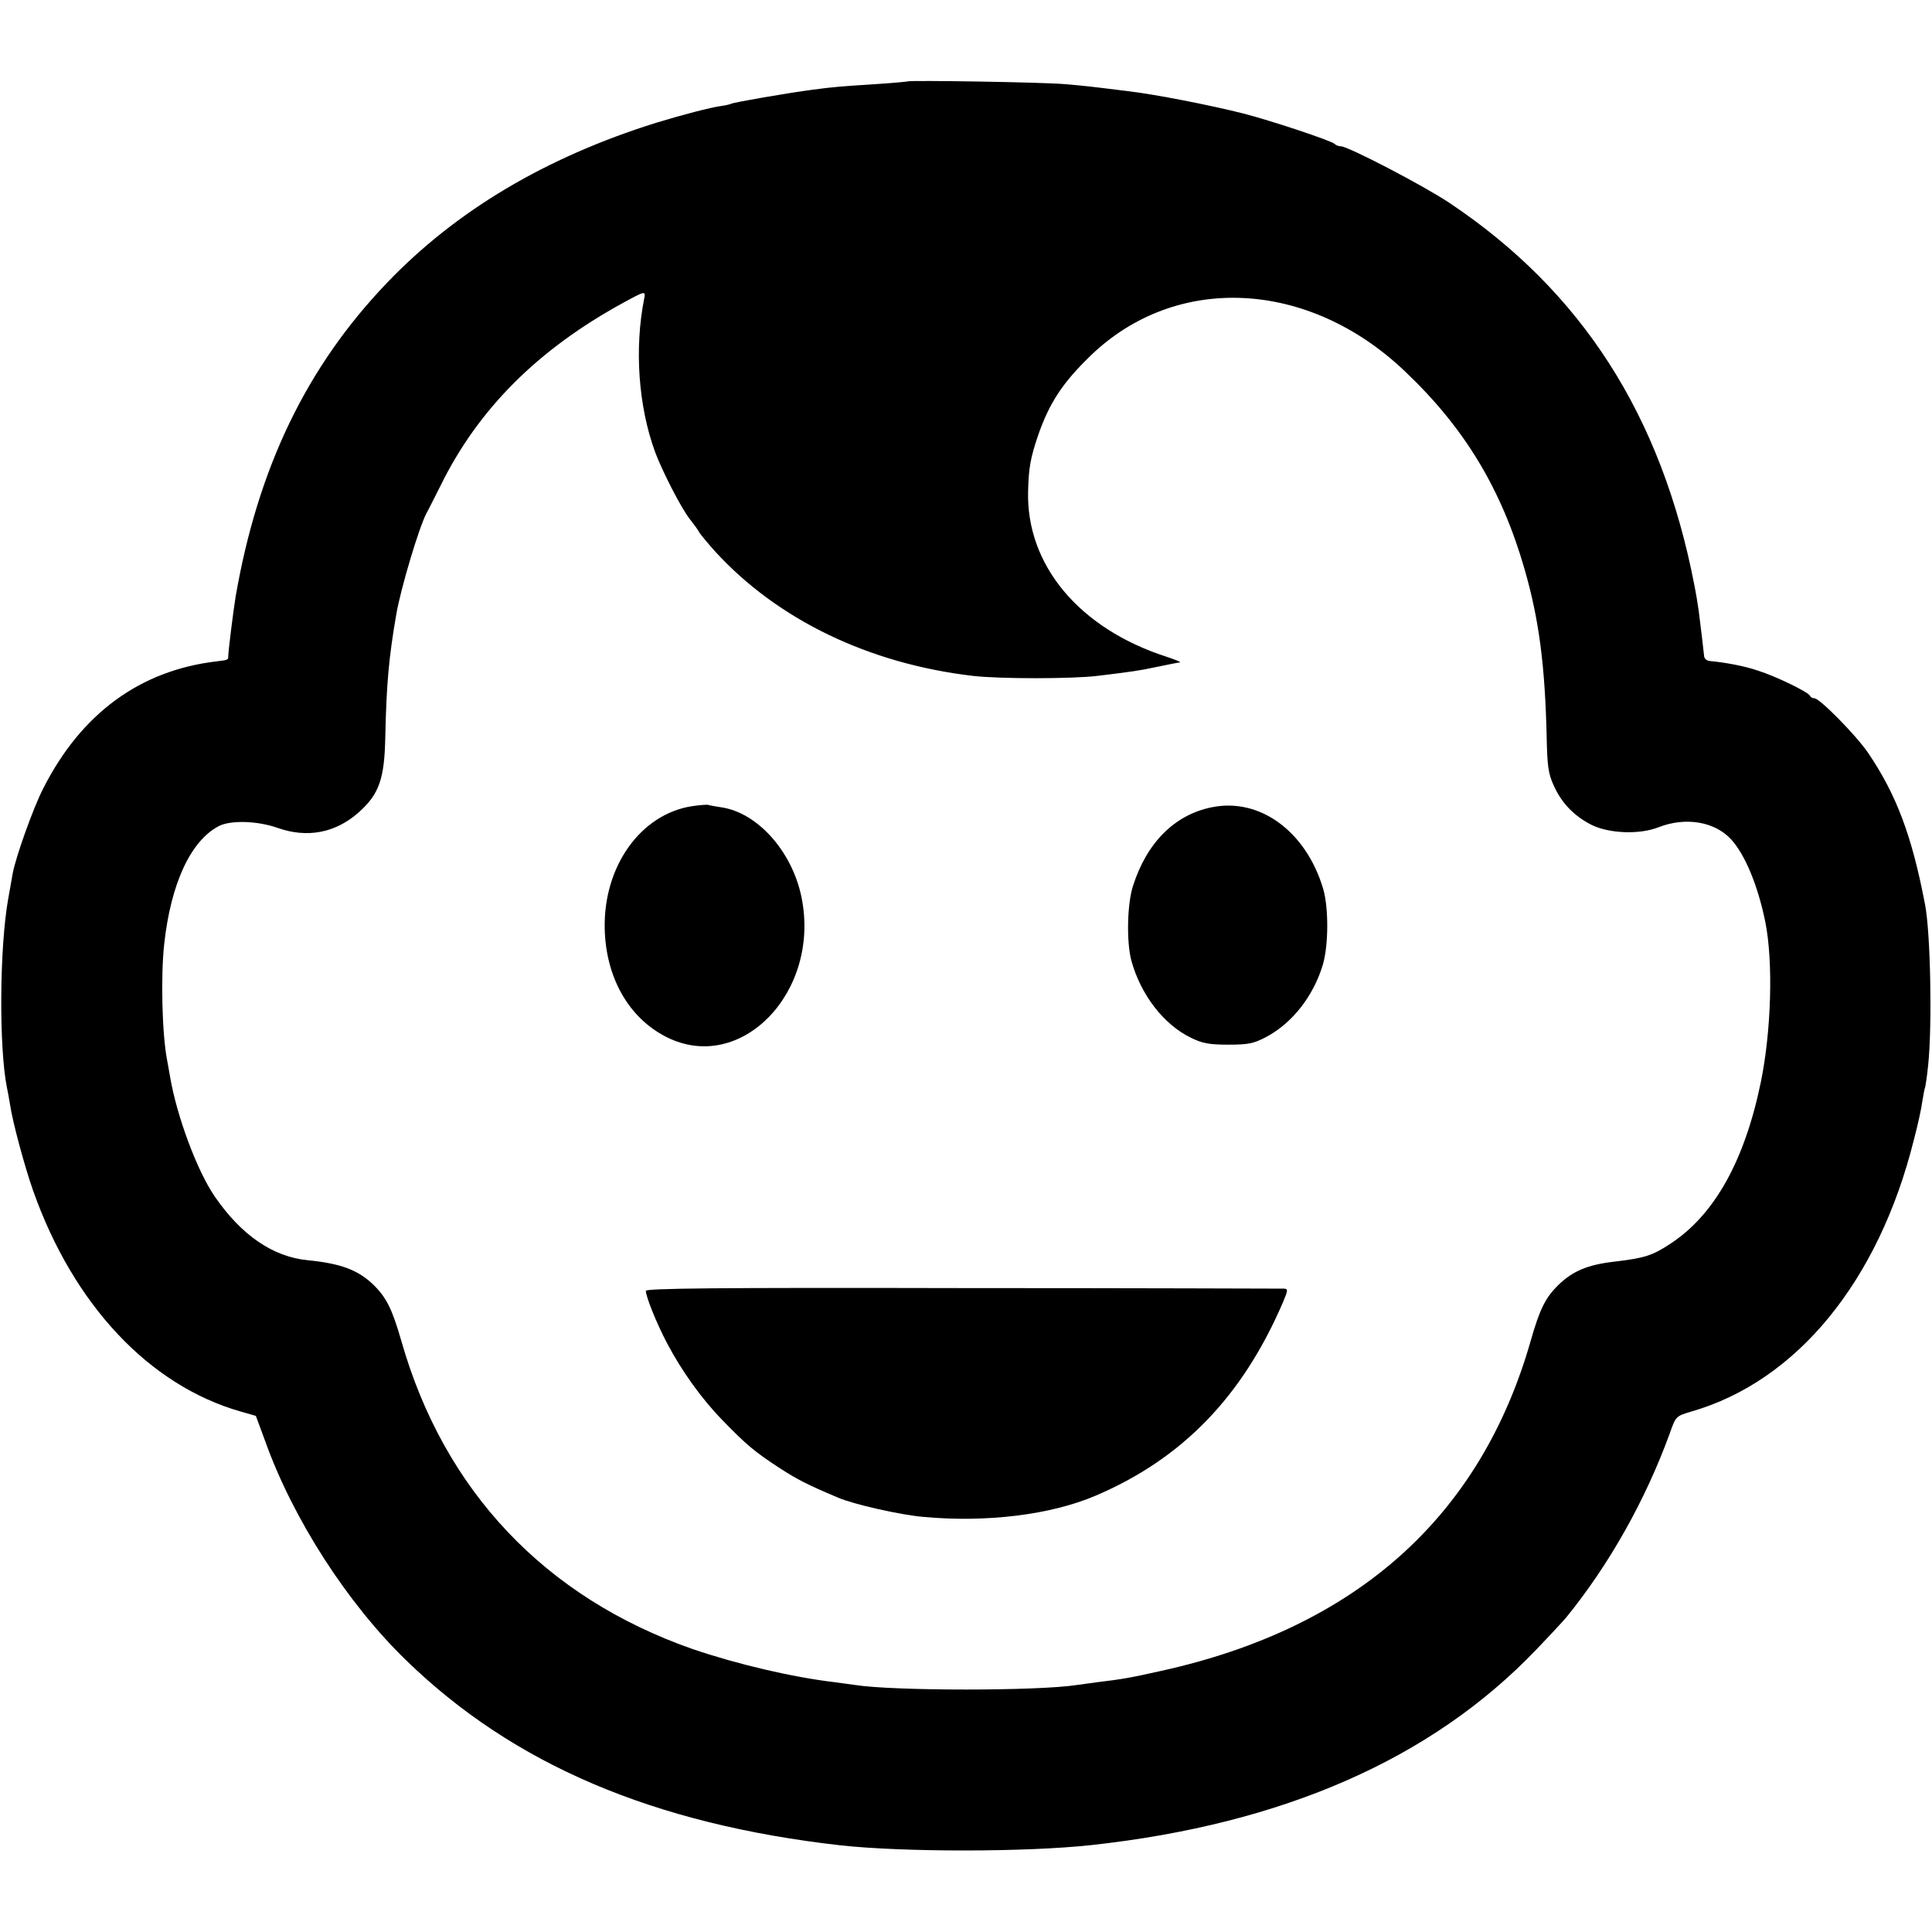 <?xml version="1.0" standalone="no"?>
<!DOCTYPE svg PUBLIC "-//W3C//DTD SVG 20010904//EN"
 "http://www.w3.org/TR/2001/REC-SVG-20010904/DTD/svg10.dtd">
<svg version="1.0" xmlns="http://www.w3.org/2000/svg"
 width="700pt" height="700pt" viewBox="0 0 700 700"
 preserveAspectRatio="xMidYMid meet">
<g transform="translate(0,700) scale(0.1,-0.1)"
fill="#000000" stroke="none">
<path d="M3288 6705 c-2 -1 -55 -6 -118 -10 -125 -8 -150 -10 -225 -20 -86
-11 -288 -46 -296 -51 -4 -2 -20 -6 -36 -8 -37 -5 -138 -31 -236 -61 -400
-125 -726 -319 -976 -581 -290 -303 -466 -668 -547 -1134 -9 -55 -26 -192 -27
-217 0 -14 0 -14 -40 -19 -278 -32 -492 -188 -630 -460 -36 -69 -101 -252
-111 -309 -3 -16 -10 -57 -16 -90 -32 -178 -34 -540 -5 -685 3 -14 8 -41 11
-60 9 -63 53 -226 84 -314 146 -413 420 -705 751 -800 l56 -16 34 -92 c100
-280 297 -587 511 -794 388 -377 895 -593 1573 -670 229 -25 672 -25 910 1
694 76 1232 312 1610 707 50 52 99 105 110 118 156 192 287 425 375 667 22 62
22 62 79 79 381 110 677 471 805 983 14 53 28 116 31 141 4 24 8 47 10 50 1 3
7 39 11 80 15 142 9 476 -11 582 -48 251 -104 399 -207 551 -44 64 -175 197
-194 197 -7 0 -14 4 -16 9 -5 13 -124 71 -188 91 -49 17 -120 30 -175 35 -12
1 -21 9 -21 21 -2 19 -9 80 -19 159 -3 22 -10 65 -16 95 -119 615 -408 1065
-889 1386 -95 63 -366 204 -392 204 -8 0 -18 4 -23 9 -13 12 -233 85 -331 110
-119 30 -317 69 -419 81 -137 17 -155 19 -225 25 -69 7 -566 15 -572 10z
m-954 -787 c-36 -182 -21 -391 40 -557 25 -67 94 -202 124 -240 15 -19 32 -42
37 -52 6 -9 31 -39 56 -67 227 -248 558 -407 935 -451 98 -11 355 -11 449 0
124 15 158 20 208 31 55 11 77 16 92 18 6 1 -17 10 -50 21 -315 102 -507 332
-500 599 2 86 9 122 36 202 41 118 89 191 189 288 310 301 791 278 1141 -56
215 -204 349 -425 433 -717 52 -181 74 -346 80 -612 2 -99 6 -129 25 -170 28
-63 72 -110 136 -143 63 -32 175 -37 245 -9 98 38 203 20 262 -44 51 -56 97
-167 124 -299 29 -144 22 -394 -16 -580 -59 -287 -169 -483 -329 -587 -64 -42
-91 -51 -200 -64 -98 -11 -152 -34 -204 -84 -47 -46 -68 -87 -101 -203 -182
-638 -632 -1040 -1339 -1196 -112 -25 -140 -30 -232 -41 -27 -4 -60 -8 -73
-10 -138 -22 -666 -22 -804 0 -13 2 -45 6 -73 10 -154 18 -357 66 -515 120
-535 187 -901 573 -1056 1117 -33 115 -54 157 -101 203 -56 54 -118 77 -238
89 -126 12 -241 91 -337 231 -64 93 -138 292 -162 435 -3 19 -8 44 -10 56 -19
95 -24 307 -11 424 24 219 96 374 198 427 43 22 139 19 211 -6 109 -39 212
-19 296 56 74 66 93 121 96 273 4 191 13 290 40 445 16 93 82 314 109 365 8
14 30 59 51 100 136 277 352 494 664 664 77 42 80 43 74 14z"/>
<path d="M2507 4079 c-186 -29 -321 -218 -316 -444 4 -177 87 -323 223 -392
270 -137 560 163 490 506 -34 167 -160 307 -291 326 -21 3 -42 7 -48 9 -5 1
-31 -1 -58 -5z"/>
<path d="M4390 4075 c-134 -27 -235 -128 -285 -285 -21 -65 -24 -202 -6 -270
34 -124 117 -232 216 -280 41 -20 65 -25 135 -25 74 0 92 4 138 28 94 50 171
148 205 262 21 72 21 208 1 275 -62 208 -230 331 -404 295z"/>
<path d="M2340 2323 c0 -21 40 -120 77 -190 54 -102 125 -201 200 -278 88 -91
119 -116 206 -173 65 -42 99 -60 213 -108 54 -24 227 -63 309 -70 229 -21 461
7 625 77 314 134 532 359 679 702 18 43 18 47 3 48 -9 0 -533 2 -1165 2 -893
2 -1147 -1 -1147 -10z"/>
</g>
</svg>
